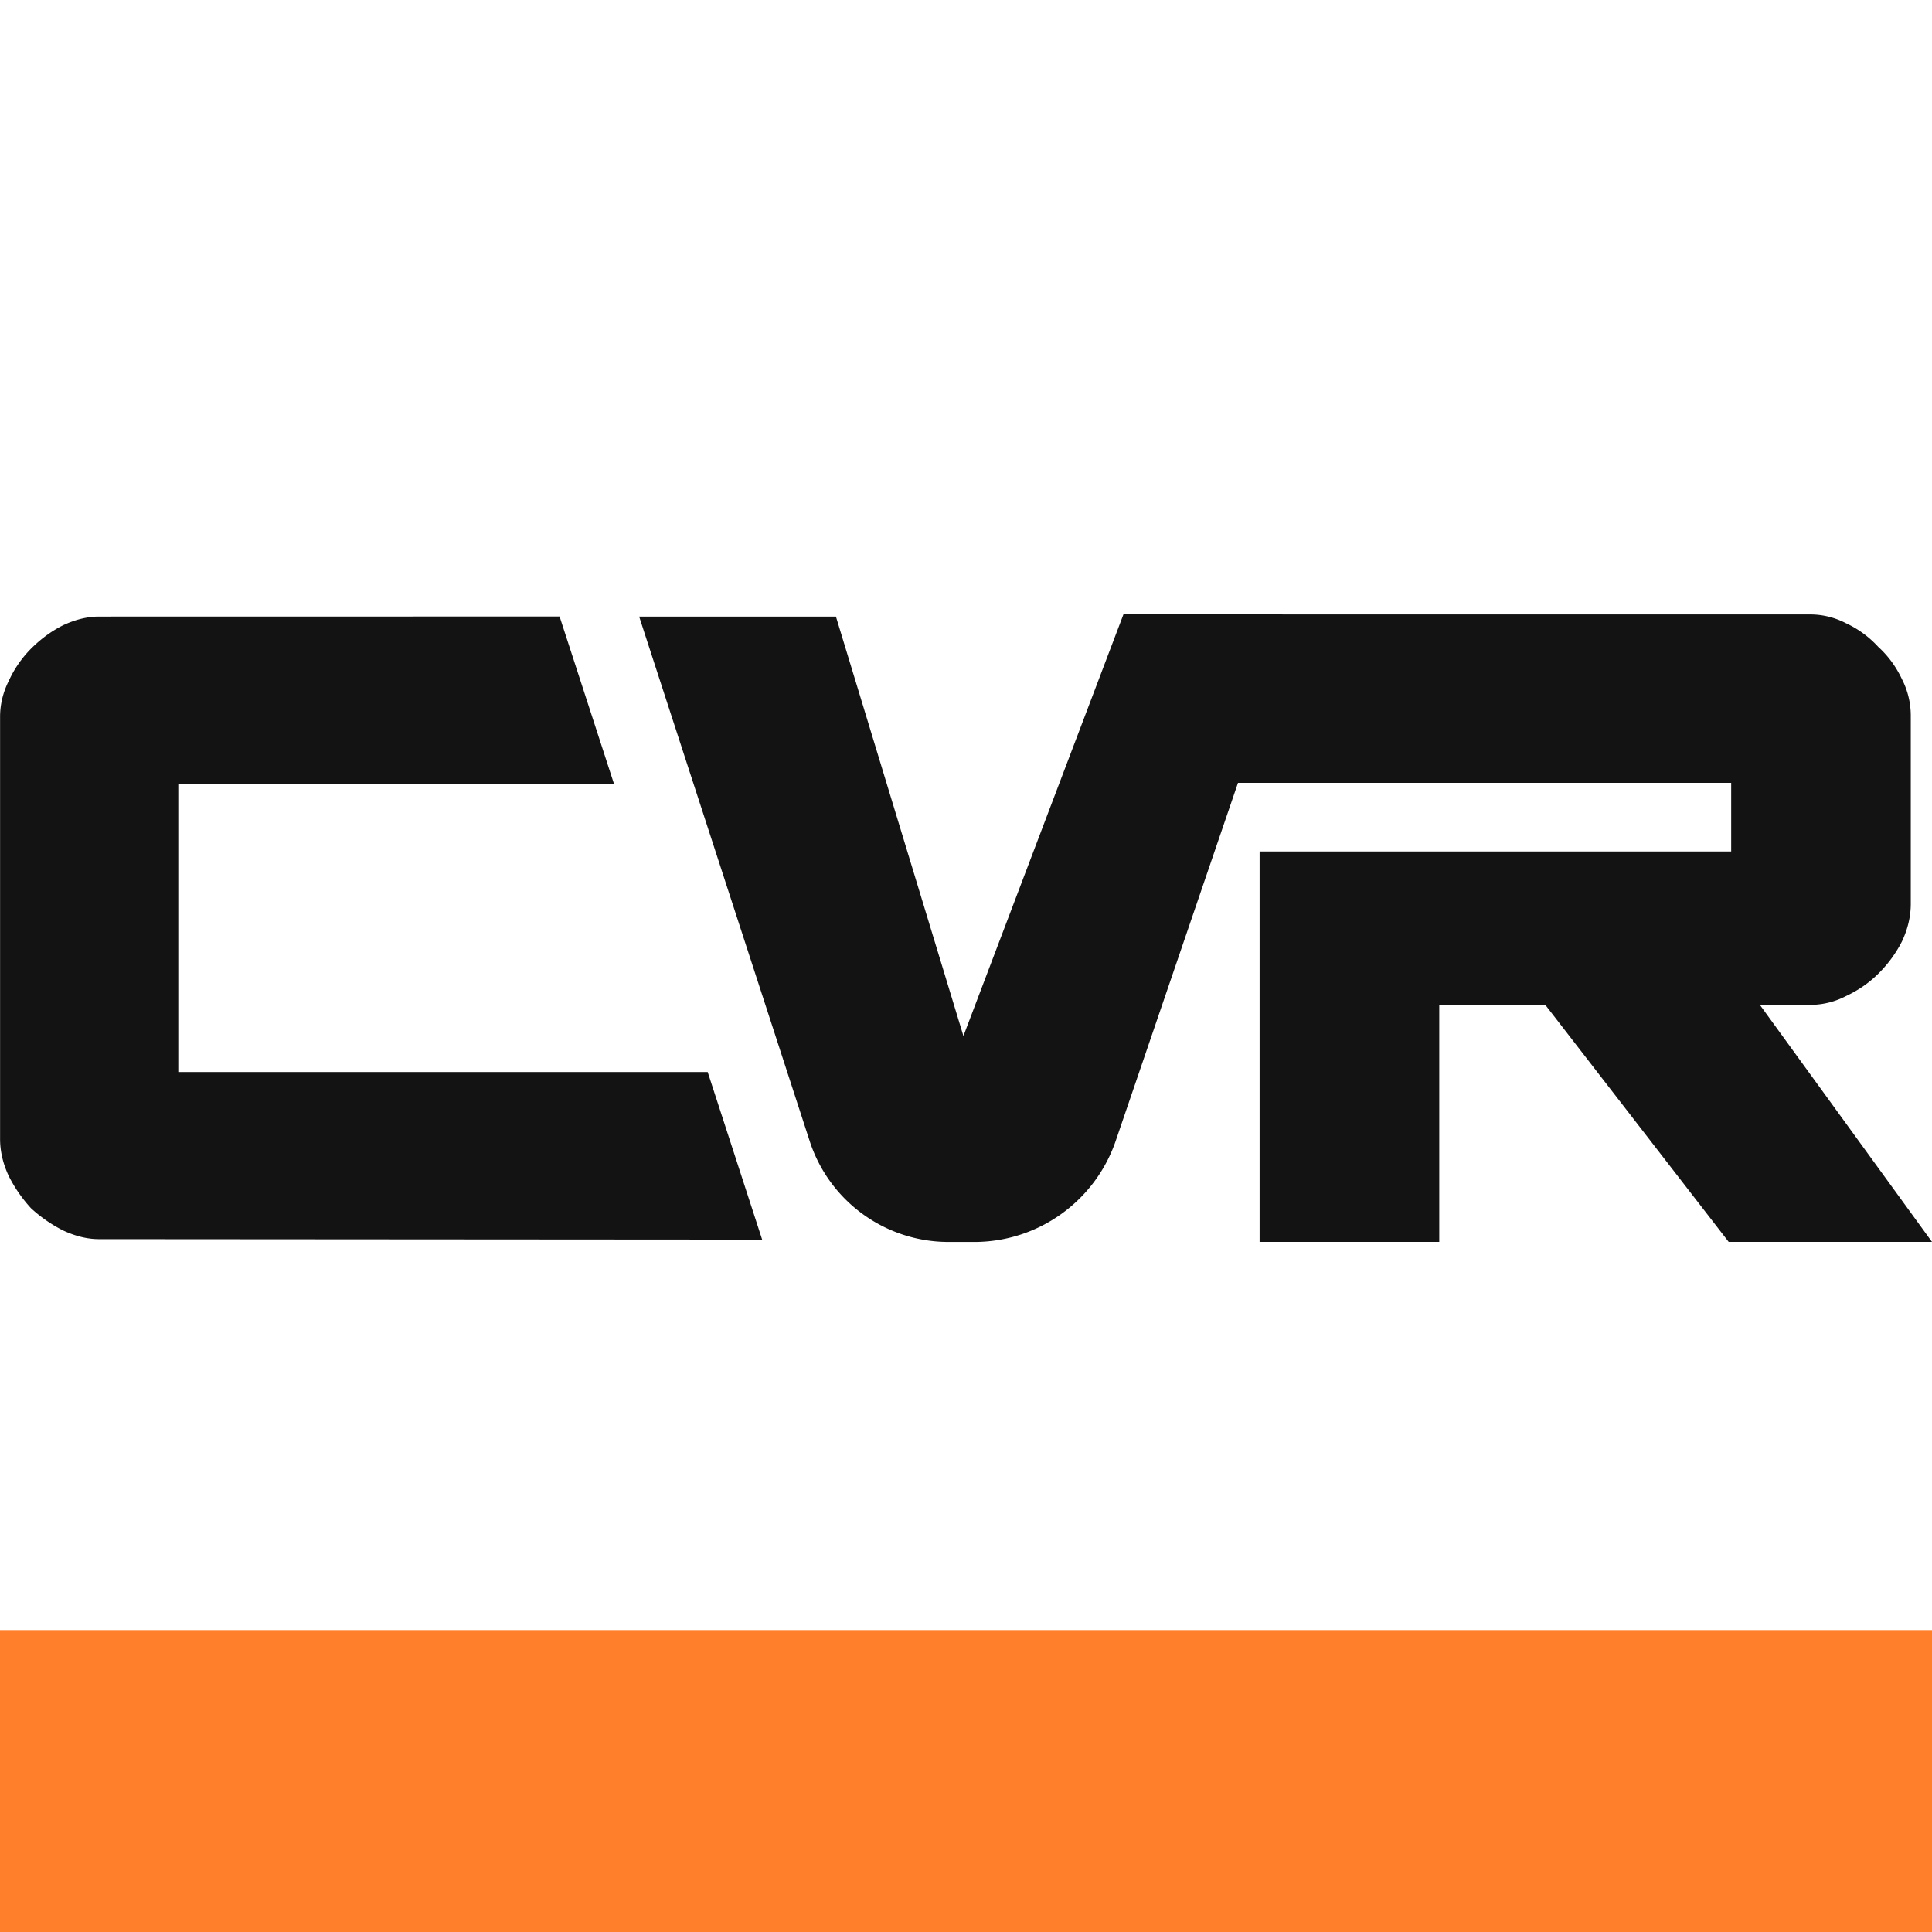 <svg xmlns="http://www.w3.org/2000/svg" width="96" height="96" viewBox="0 0 25.4 25.4">
    <style>
        path {
            fill: #131313;
        }
        @media (prefers-color-scheme: dark) {
            path { fill: #ffffff; }
        }
    </style>
    <path d="M14.772 8.072l-2.106 5.548-1.676-5.514H8.403l2.242 6.896a1.92 1.92 0 0 0 1.826 1.326h.337c.841 0 1.589-.535 1.861-1.331l1.607-4.705h6.484v.902H16.56v5.133h2.362v-3.116h1.394l2.411 3.116H25.4l-2.263-3.116h.672a1.02 1.02 0 0 0 .459-.115c.164-.077.306-.175.426-.295a1.64 1.64 0 0 0 .312-.426c.077-.164.115-.328.115-.492V9.406a1.05 1.05 0 0 0-.115-.475c-.077-.164-.18-.306-.312-.426a1.34 1.34 0 0 0-.426-.312 1.02 1.02 0 0 0-.459-.115h-6.777zm-13.47.034c-.152 0-.309.038-.472.114-.152.076-.293.179-.423.309a1.47 1.47 0 0 0-.292.423c-.076.152-.114.31-.114.472v5.549c0 .163.038.326.114.488.076.152.173.293.292.423a1.85 1.85 0 0 0 .423.293c.163.076.32.114.472.114l8.718.006-.716-2.203h-6.96v-3.792h5.727l-.714-2.197z" fill="#fff"/>
    <rect width="25.4" height="3.969" y="21.431" ry="0" fill="#ff7f2a"/>
</svg>
